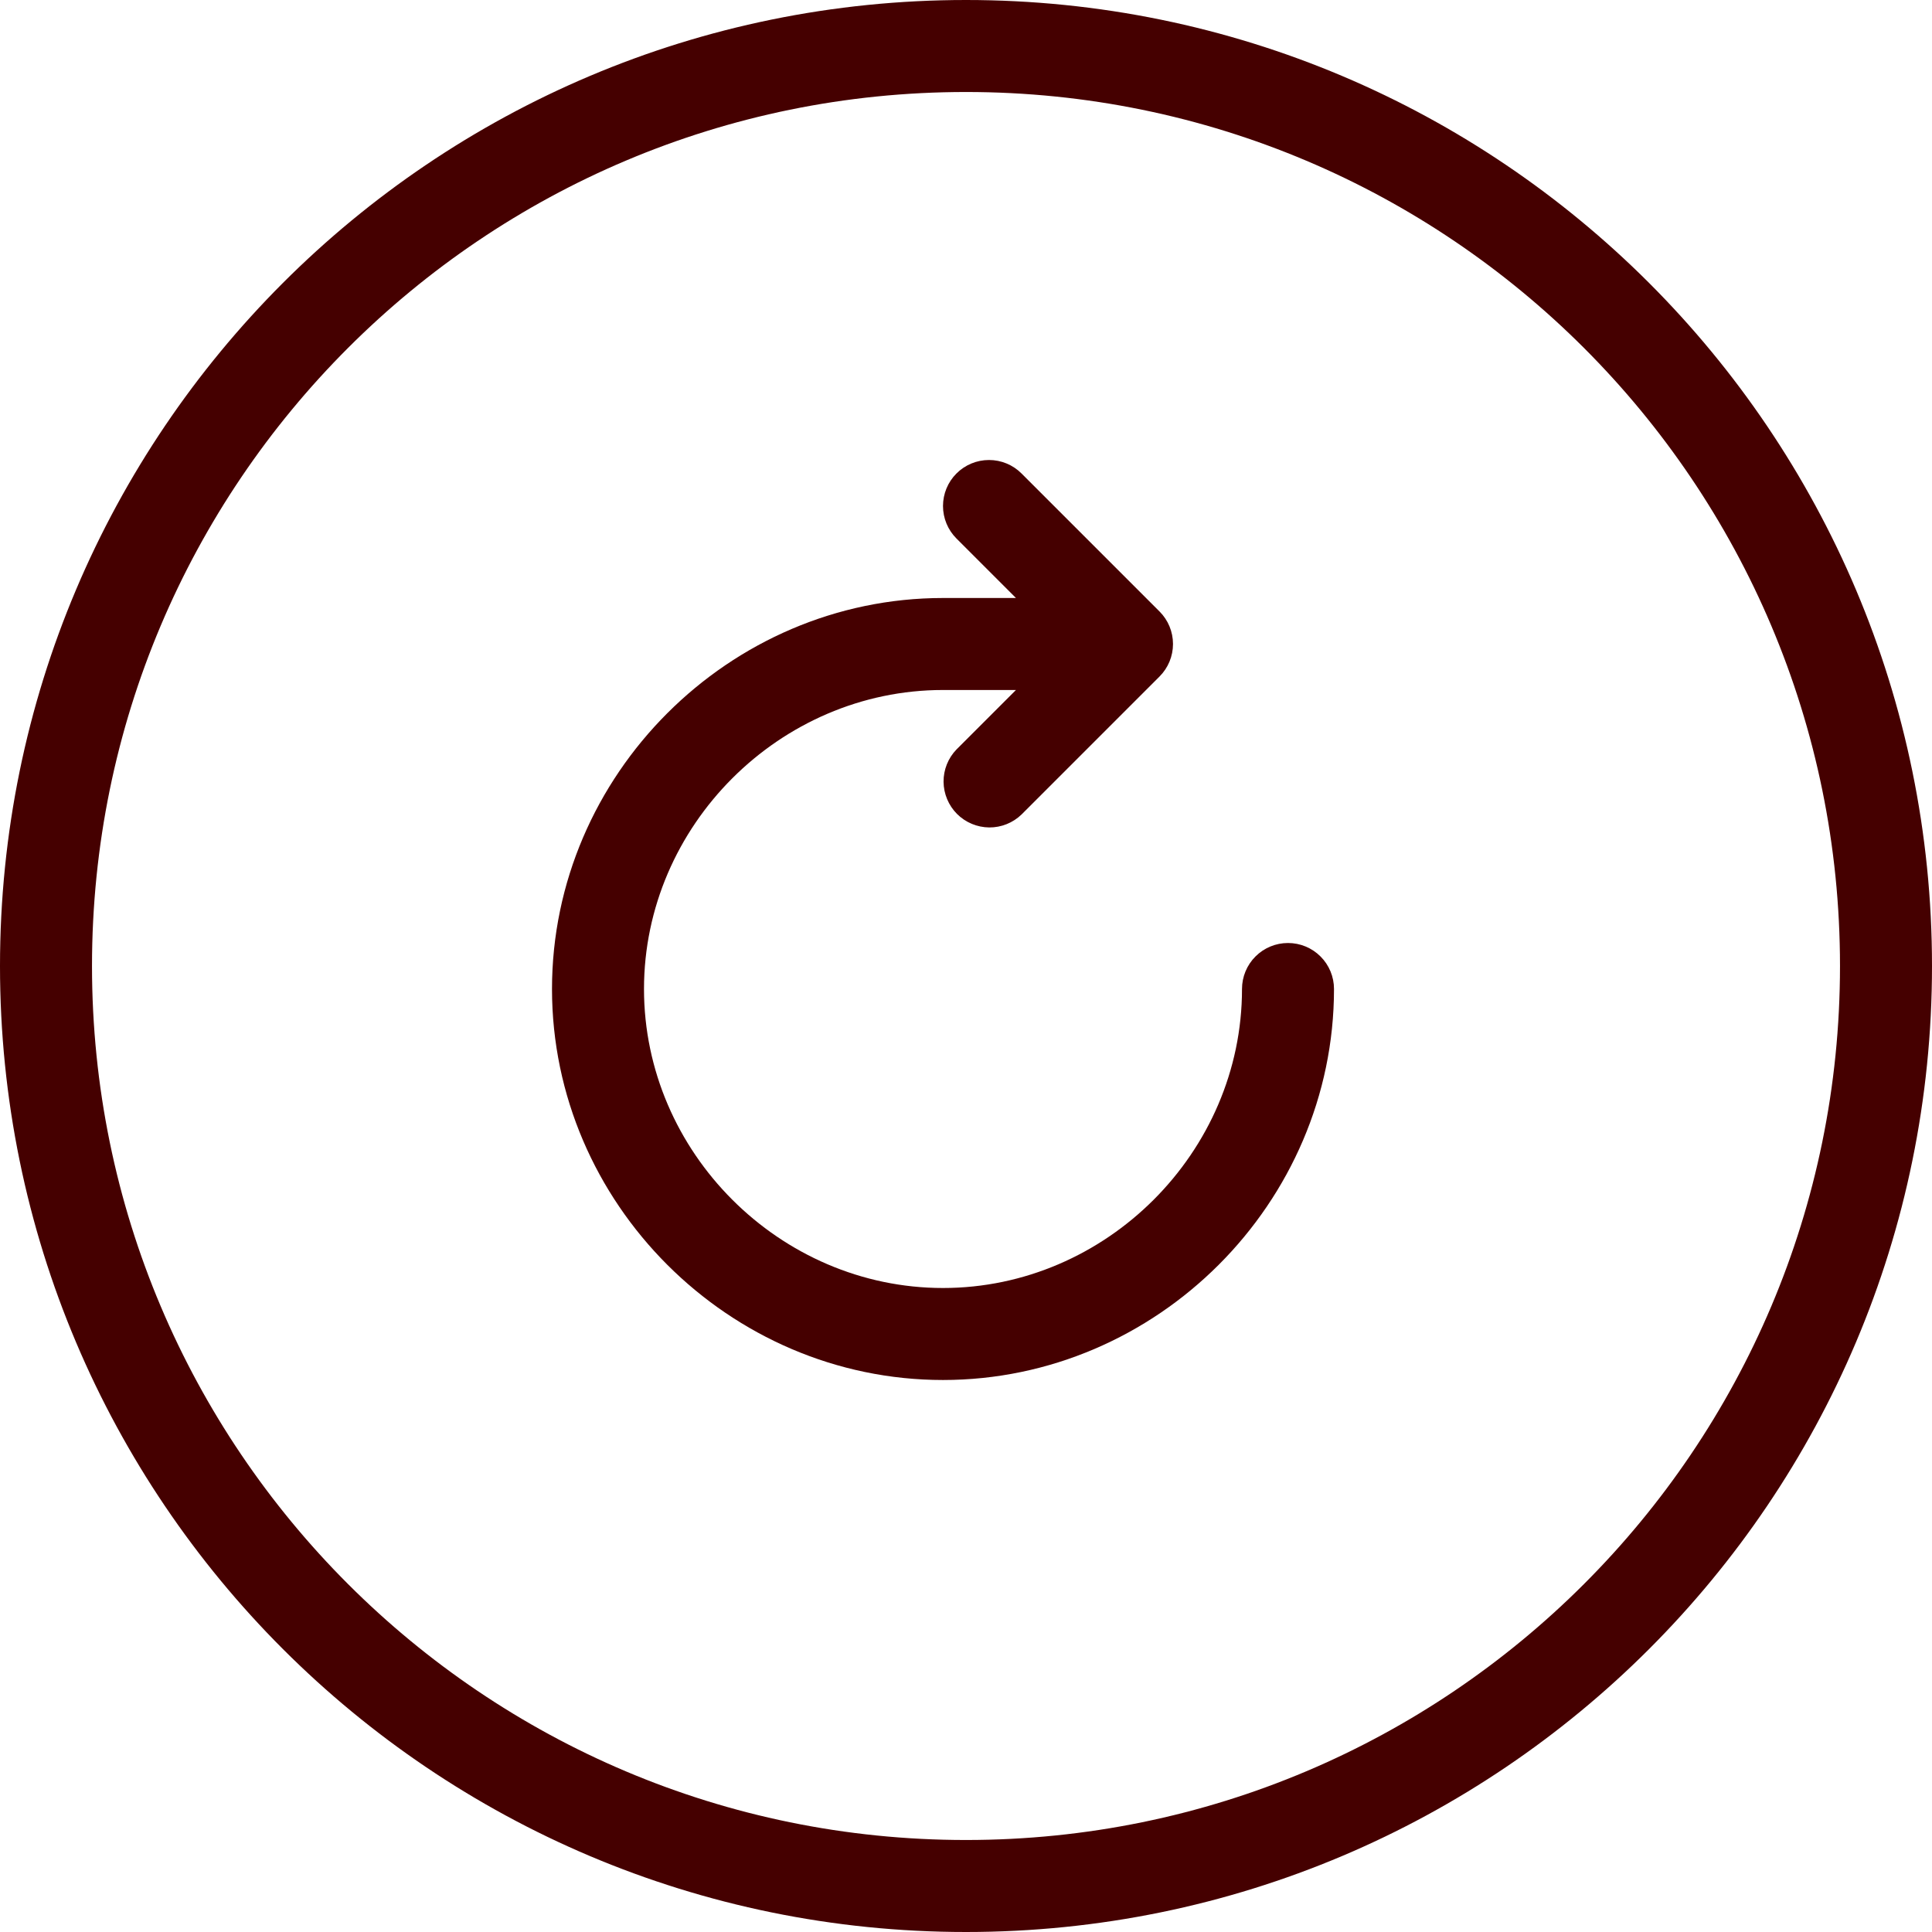 <?xml version="1.0" encoding="UTF-8"?> <svg xmlns="http://www.w3.org/2000/svg" width="42" height="42" viewBox="0 0 42 42" fill="none"> <path d="M21 41C32.046 41 41 32.046 41 21C41 9.954 32.046 1 21 1C9.954 1 1 9.954 1 21C1 32.046 9.954 41 21 41Z" stroke="#450000" stroke-width="2" stroke-linejoin="round"></path> <path d="M20.793 10.293C20.98 10.105 21.235 10 21.5 10C21.765 10 22.02 10.105 22.207 10.293L25.207 13.293C25.395 13.48 25.5 13.735 25.5 14C25.5 14.265 25.395 14.519 25.207 14.707L22.207 17.707C22.018 17.889 21.766 17.99 21.504 17.988C21.241 17.985 20.991 17.88 20.805 17.695C20.62 17.509 20.515 17.258 20.512 16.996C20.51 16.734 20.611 16.481 20.793 16.293L22.086 15H20.5C16.952 15 14 17.952 14 21.5C14 25.048 16.952 28 20.5 28C24.048 28 27 25.048 27 21.5C27 21.235 27.105 20.98 27.293 20.793C27.48 20.605 27.735 20.5 28 20.5C28.265 20.5 28.52 20.605 28.707 20.793C28.895 20.98 29 21.235 29 21.5C29 26.152 25.152 30 20.5 30C15.848 30 12 26.152 12 21.5C12 16.848 15.848 13 20.5 13H22.086L20.793 11.707C20.605 11.519 20.5 11.265 20.5 11C20.5 10.735 20.605 10.48 20.793 10.293Z" fill="#450000"></path> </svg> 